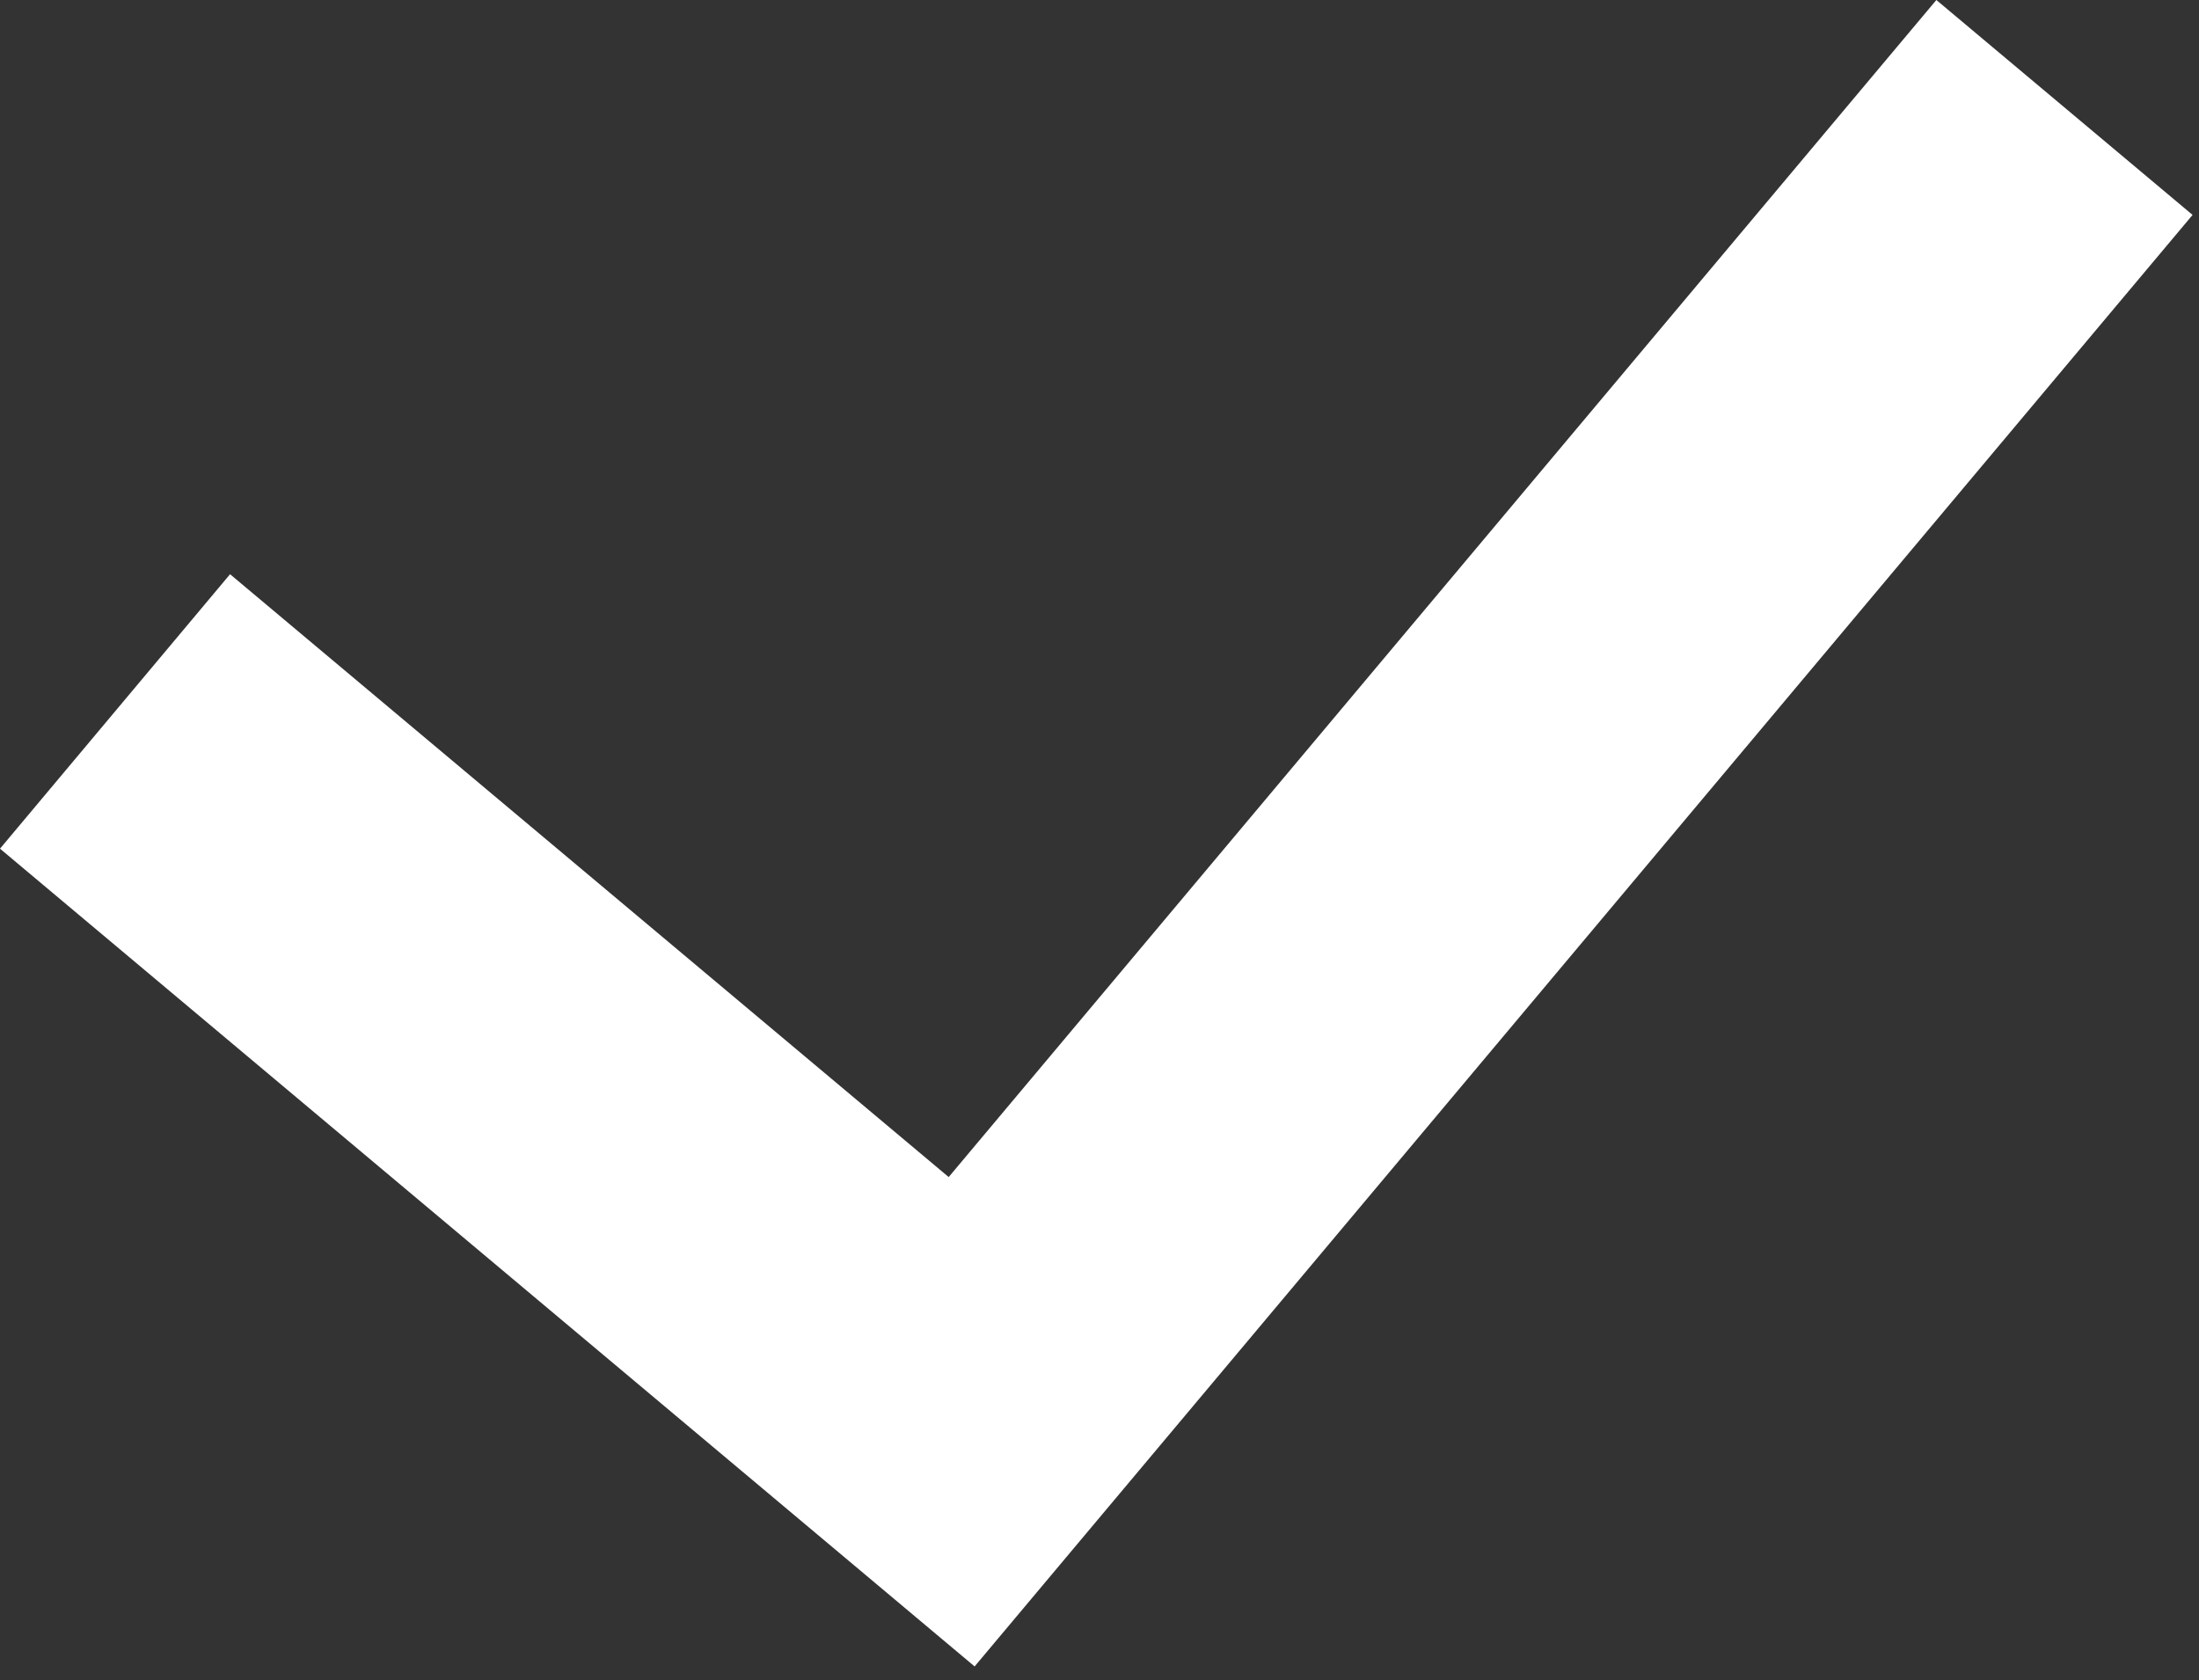 <?xml version="1.0" encoding="UTF-8"?> <svg xmlns="http://www.w3.org/2000/svg" width="106" height="81" viewBox="0 0 106 81" fill="none"><rect x="0" y="0" width="106" height="81" fill="#333333" stroke="none"/> <g clip-path="url(#clip0)"> <path fill-rule="evenodd" clip-rule="evenodd" d="M93.34 0L45.73 56.74L11.09 27.68L0 40.91L46.98 80.33L105.69 10.36L93.34 0Z" fill="white"></path> </g> <defs> <clipPath id="clip0"> <rect width="105.69" height="80.33" fill="white"></rect> </clipPath> </defs> </svg> 